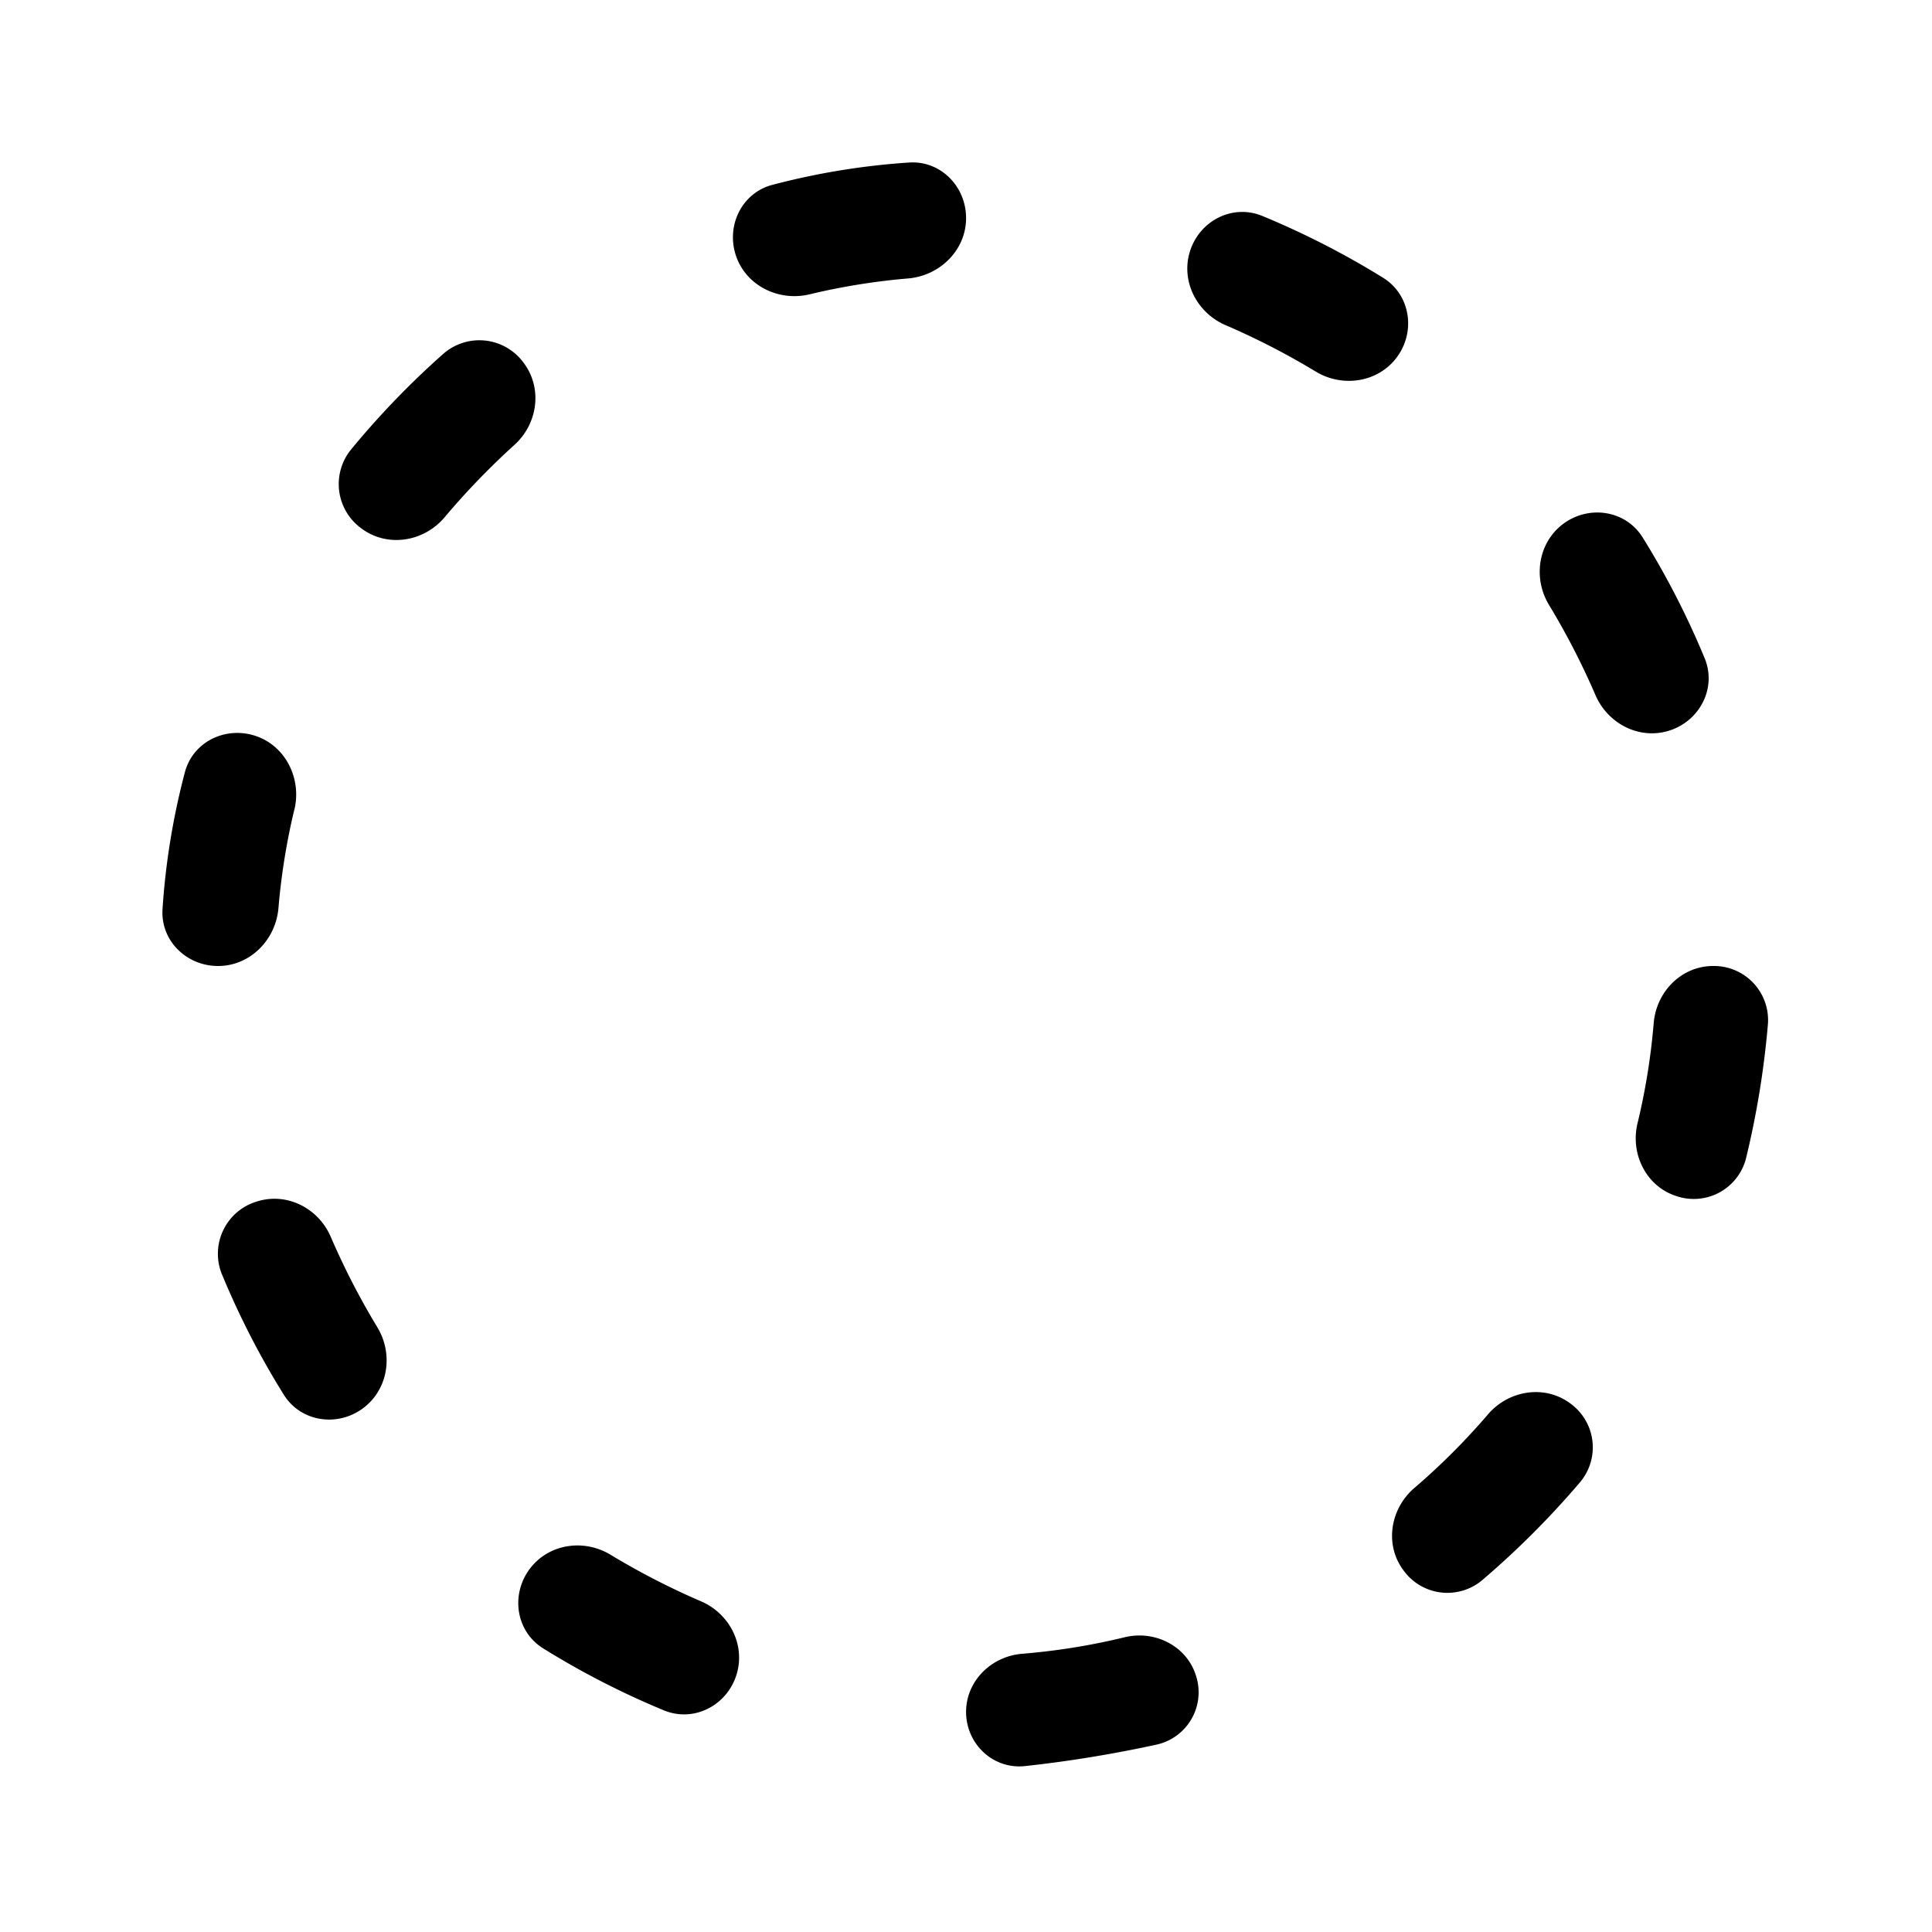 <svg width="24" height="24" fill="none" xmlns="http://www.w3.org/2000/svg"><style>@media (prefers-color-scheme:dark){path{fill:#fff}}</style><path d="M6.507 4.51a.68.68 0 0 0-.994-.12A10.5 10.5 0 0 0 4.356 5.59a.68.68 0 0 0 .133.974c.32.24.773.17 1.032-.136.27-.32.56-.621.87-.902.29-.262.35-.703.116-1.016zm-2.85 5.548c.093-.39-.113-.8-.494-.92-.37-.116-.767.08-.866.454a8.935 8.935 0 0 0-.278 1.7c-.026.393.297.708.69.708.397 0 .716-.323.75-.719a8.2 8.2 0 0 1 .197-1.223zm-.464 4.867a.677.677 0 0 0-.439.898c.215.52.472 1.023.77 1.5.21.341.668.409.988.169.312-.234.377-.672.175-1.005a9.211 9.211 0 0 1-.578-1.122c-.153-.357-.546-.557-.916-.44zm3.388 4.564c-.24.32-.173.777.167.988.479.298.98.555 1.5.77.37.152.78-.059.9-.44.117-.37-.084-.762-.44-.915a9.217 9.217 0 0 1-1.123-.578c-.333-.202-.77-.137-1.004.175zM9.592 2.297c-.373.1-.57.497-.454.866.12.381.53.587.92.493a8.2 8.2 0 0 1 1.223-.197c.396-.034.72-.353.72-.75 0-.393-.316-.716-.708-.69a8.935 8.935 0 0 0-1.7.278zm7.843 17.211a.672.672 0 0 0 .973.125c.44-.375.85-.785 1.224-1.225a.672.672 0 0 0-.124-.973c-.318-.238-.767-.166-1.025.136-.28.327-.585.632-.912.912-.302.258-.375.707-.136 1.025zm2.907-5.554c-.093.383.11.787.485.905a.67.67 0 0 0 .862-.467c.134-.55.225-1.109.273-1.672a.672.672 0 0 0-.682-.72c-.391 0-.704.318-.737.708a8.21 8.21 0 0 1-.201 1.246zm.394-4.878c.38-.12.592-.53.44-.899a10.28 10.28 0 0 0-.77-1.5c-.211-.34-.668-.408-.989-.168-.311.234-.376.672-.175 1.005.218.36.411.735.578 1.122.154.356.546.557.916.44zM17.35 4.441c.24-.32.172-.778-.168-.99-.478-.296-.98-.553-1.5-.768-.37-.153-.78.058-.9.439-.116.37.085.762.44.916.388.167.763.36 1.123.578.333.201.771.136 1.005-.175zm-2.977 17.23a.666.666 0 0 0 .483-.858c-.116-.368-.512-.566-.887-.474-.419.102-.845.17-1.274.205-.382.032-.694.339-.694.722 0 .398.336.716.732.673.551-.06 1.099-.15 1.64-.268z" fill="#000"/></svg>